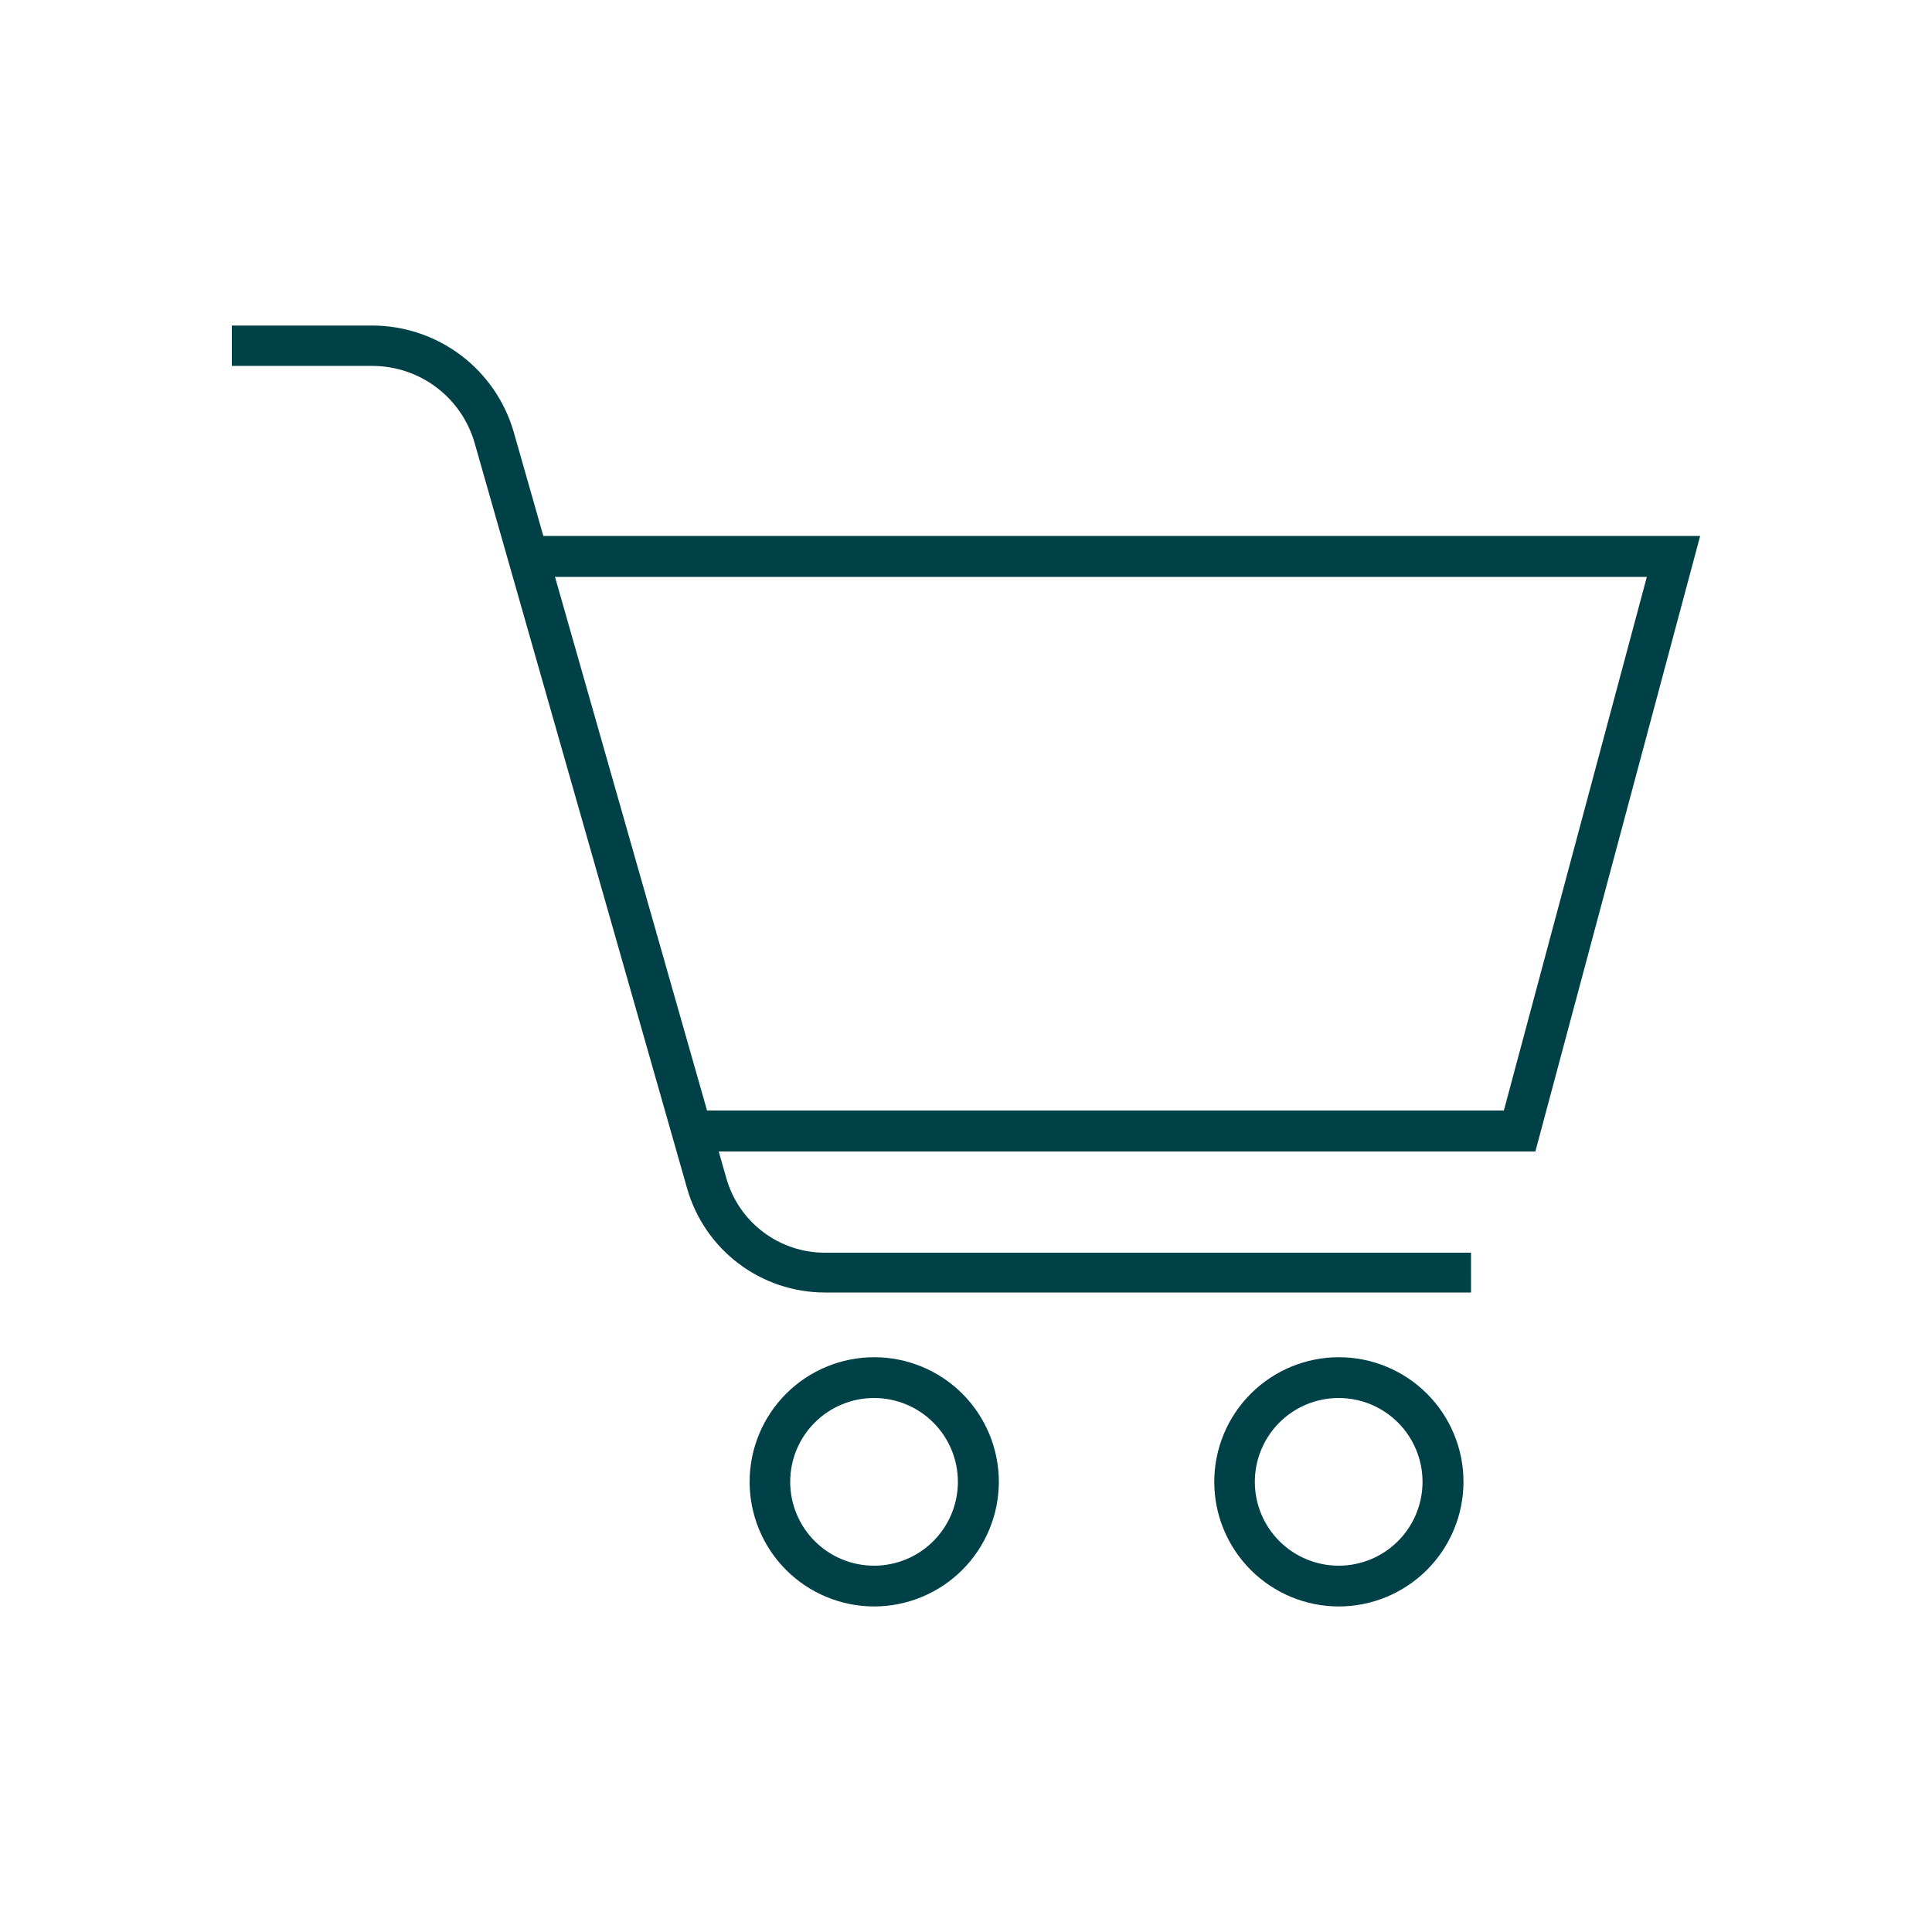 <svg xmlns="http://www.w3.org/2000/svg" width="1200pt" height="1200pt" viewBox="0 0 1200 1200"><g fill="#004047"><path d="m953.64 715.2h-523.92v-25.438h504.36l88.801-331.44h-694.92v-25.441h728.04z"></path><path d="m913.68 802.8h-401.52c-19.281-0.055-38.023-6.367-53.41-17.988s-26.582-27.922-31.91-46.453l-132-463.08c-3.922-13.77-12.211-25.895-23.613-34.551-11.406-8.656-25.309-13.375-39.625-13.449h-87.602v-25.082h87.48c19.785 0.078 39.012 6.562 54.805 18.48 15.793 11.918 27.297 28.633 32.793 47.641l132.12 463.68c3.797 13.25 11.793 24.906 22.789 33.215 10.992 8.312 24.391 12.828 38.172 12.863h401.52z"></path><path d="m542.88 997.8c-20.52-0.031-40.188-8.211-54.68-22.742-14.492-14.527-22.621-34.219-22.598-54.738 0.02-20.52 8.188-40.195 22.711-54.691 14.523-14.5 34.207-22.641 54.727-22.629 20.523 0.012 40.199 8.172 54.707 22.684 14.504 14.516 22.652 34.195 22.652 54.715-0.031 20.539-8.211 40.227-22.746 54.738s-34.234 22.664-54.773 22.664zm0-129.48c-13.812 0-27.059 5.488-36.824 15.254-9.77 9.766-15.254 23.012-15.254 36.824s5.484 27.062 15.254 36.828c9.766 9.766 23.012 15.254 36.824 15.254s27.059-5.488 36.828-15.254c9.766-9.766 15.254-23.016 15.254-36.828s-5.488-27.059-15.254-36.824c-9.77-9.766-23.016-15.254-36.828-15.254z"></path><path d="m831.48 997.8c-20.52-0.031-40.191-8.211-54.68-22.742-14.492-14.527-22.621-34.219-22.602-54.738 0.023-20.52 8.191-40.195 22.715-54.691 14.52-14.5 34.203-22.641 54.727-22.629 20.52 0.012 40.195 8.172 54.703 22.684 14.508 14.516 22.656 34.195 22.656 54.715-0.031 20.539-8.215 40.227-22.746 54.738-14.535 14.512-34.234 22.664-54.773 22.664zm0-129.48c-13.812 0-27.059 5.488-36.828 15.254-9.766 9.766-15.254 23.012-15.254 36.824s5.488 27.062 15.254 36.828c9.77 9.766 23.016 15.254 36.828 15.254s27.059-5.488 36.824-15.254c9.77-9.766 15.254-23.016 15.254-36.828s-5.484-27.059-15.254-36.824c-9.766-9.766-23.012-15.254-36.824-15.254z"></path></g></svg>